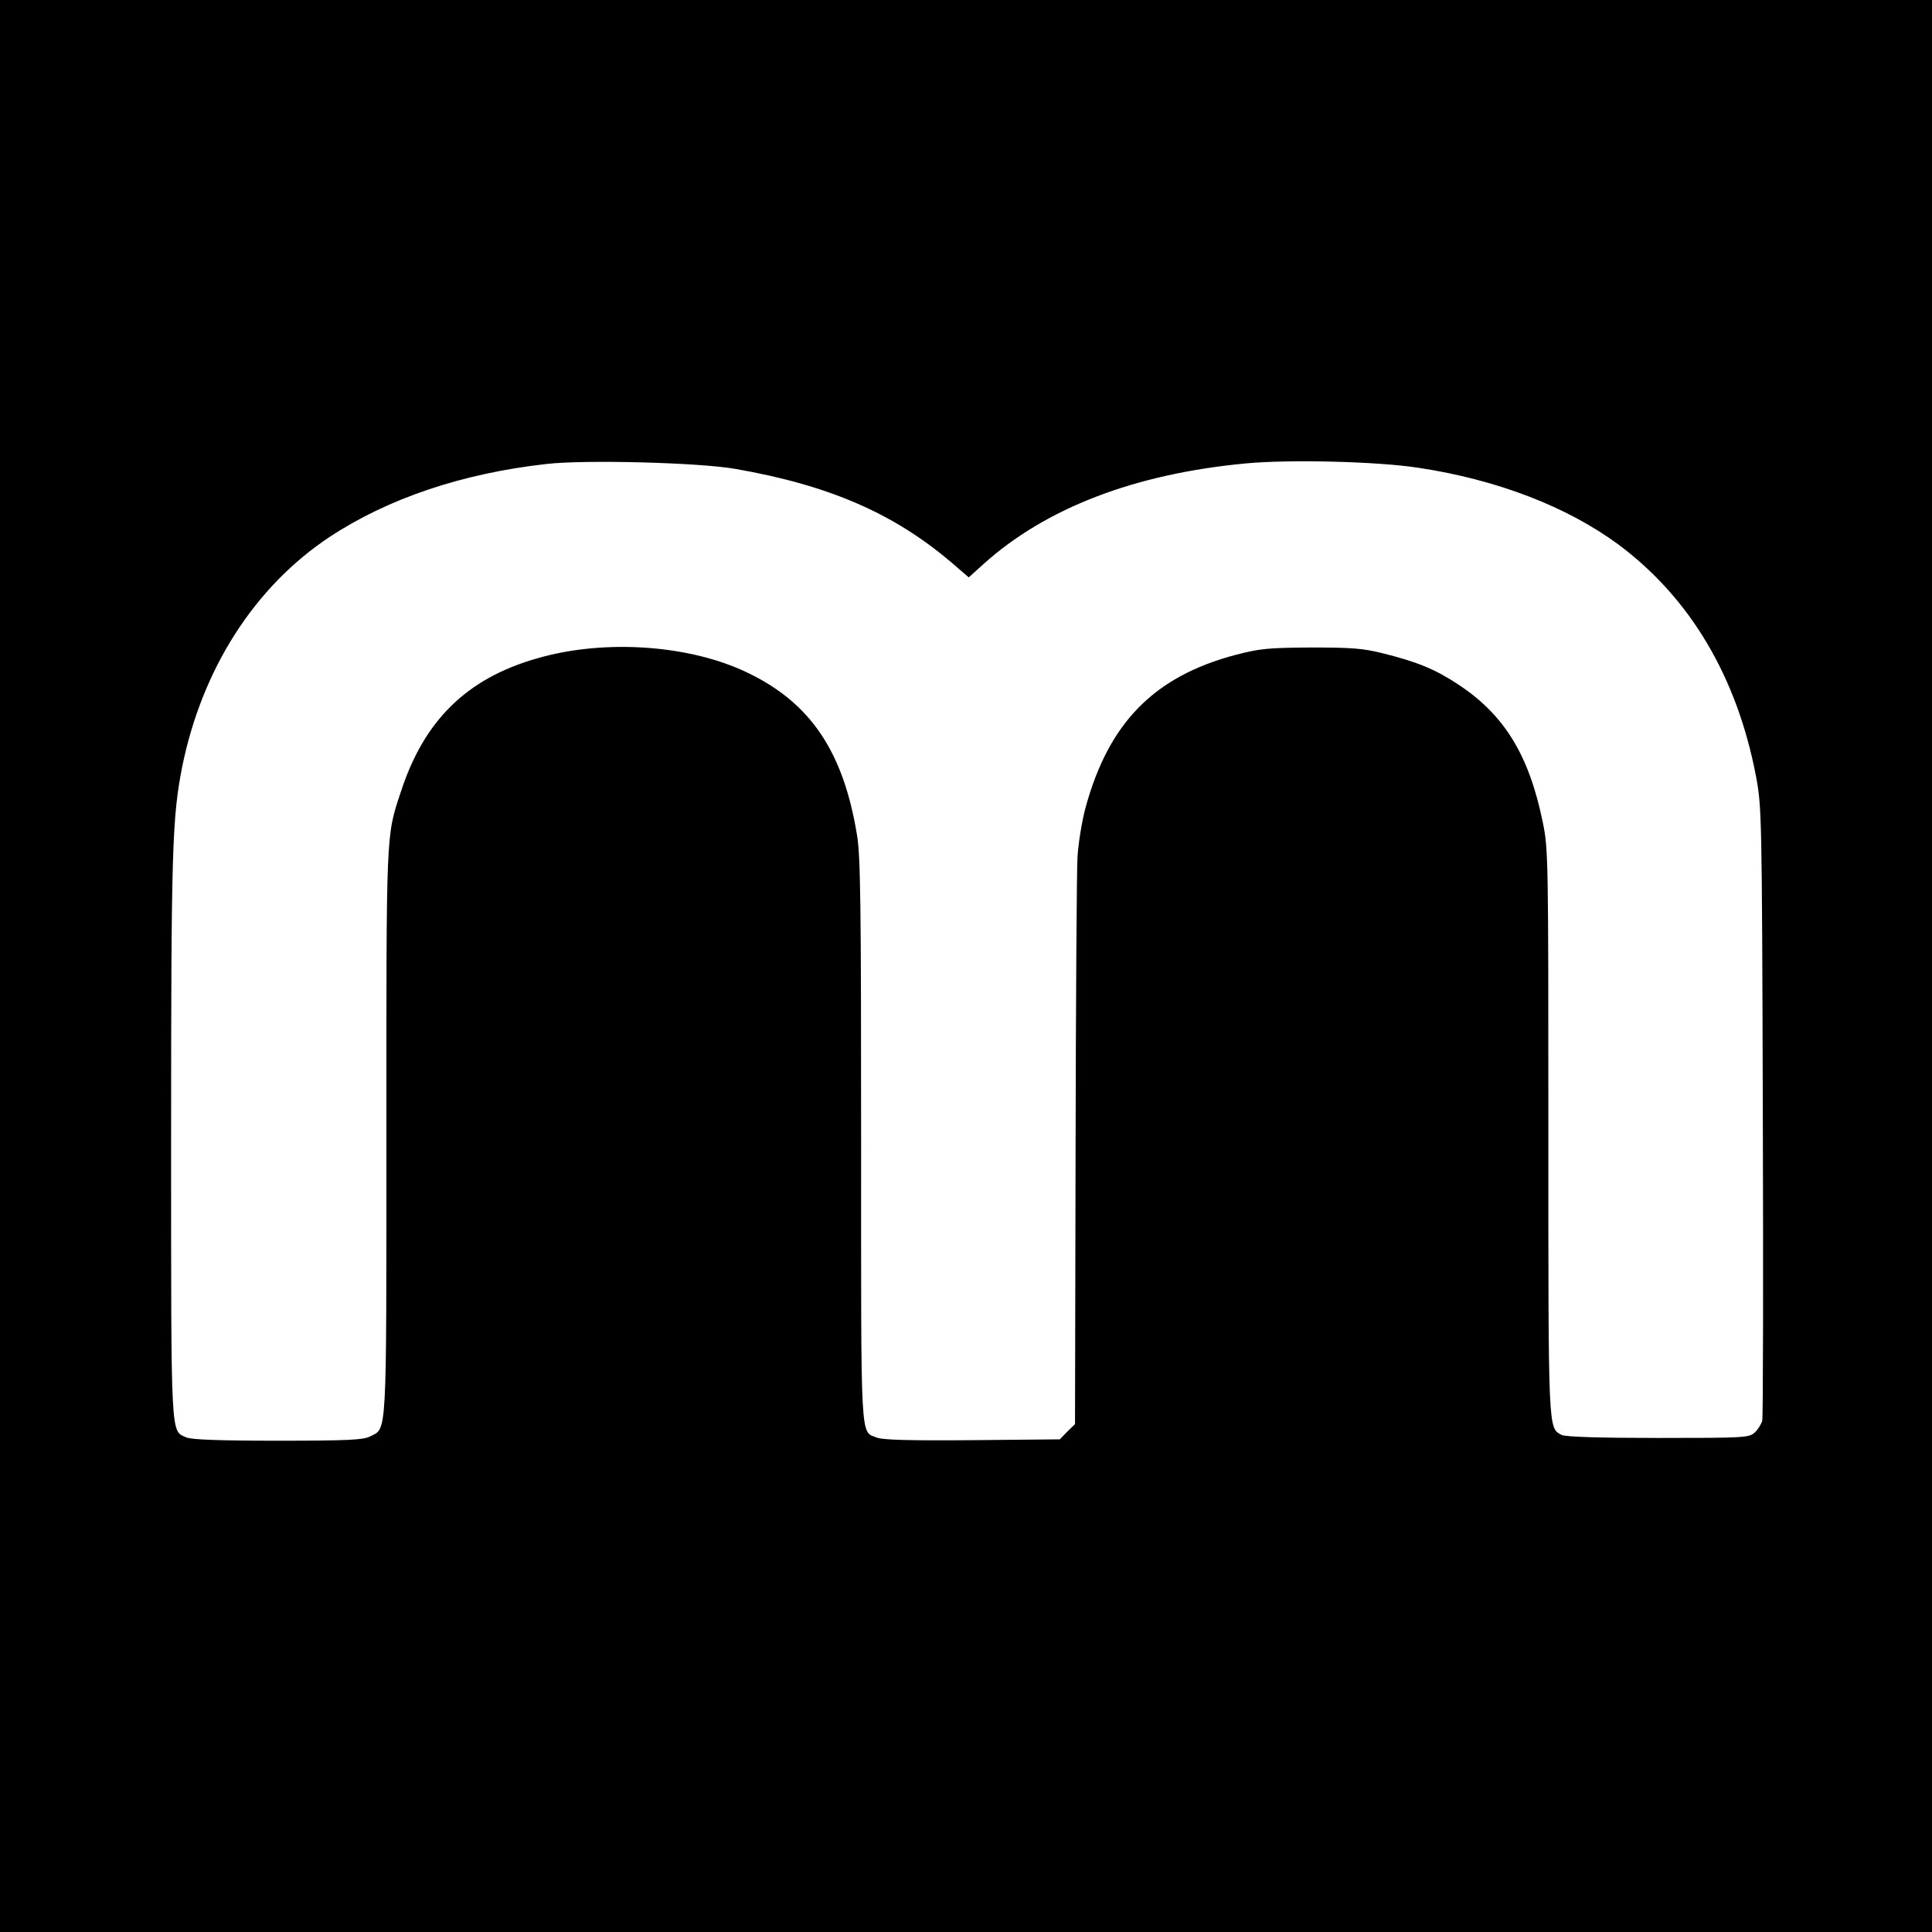 <?xml version="1.0" standalone="no"?>
<!DOCTYPE svg PUBLIC "-//W3C//DTD SVG 20010904//EN"
 "http://www.w3.org/TR/2001/REC-SVG-20010904/DTD/svg10.dtd">
<svg version="1.0" xmlns="http://www.w3.org/2000/svg"
 width="700pt" height="700pt" viewBox="0 0 700 700"
 preserveAspectRatio="xMidYMid meet">
<g transform="translate(0,700) scale(0.1,-0.1)"
fill="#000000" stroke="none">
<path d="M0 3500 l0 -3500 3500 0 3500 0 0 3500 0 3500 -3500 0 -3500 0 0
-3500z m2665 1801 c338 -59 571 -160 780 -337 l65 -56 53 48 c227 204 548 327
951 365 159 15 479 7 626 -16 285 -43 538 -141 724 -278 259 -193 429 -478
498 -838 21 -112 22 -133 25 -1214 2 -605 1 -1110 -2 -1122 -3 -12 -15 -32
-27 -43 -21 -19 -34 -20 -351 -20 -216 0 -335 4 -349 11 -49 26 -48 6 -48
1099 0 990 0 1022 -20 1120 -50 245 -140 391 -308 501 -82 54 -147 81 -272
112 -71 18 -114 21 -260 21 -156 -1 -186 -4 -274 -27 -294 -78 -458 -245 -542
-550 -14 -51 -27 -132 -30 -182 -3 -49 -6 -532 -7 -1072 l-2 -983 -28 -27 -27
-28 -317 -3 c-227 -2 -325 1 -345 9 -62 25 -58 -41 -58 1074 0 855 -2 1035
-15 1110 -49 300 -167 476 -391 585 -211 104 -524 126 -770 54 -254 -73 -408
-225 -492 -484 -54 -163 -52 -135 -52 -1237 0 -1125 3 -1065 -60 -1098 -24
-12 -81 -15 -334 -15 -215 0 -313 4 -331 12 -57 26 -55 -21 -55 1085 0 1044 4
1161 40 1344 72 356 263 654 535 834 211 139 480 230 786 264 139 16 555 5
684 -18z"/>
</g>
</svg>
